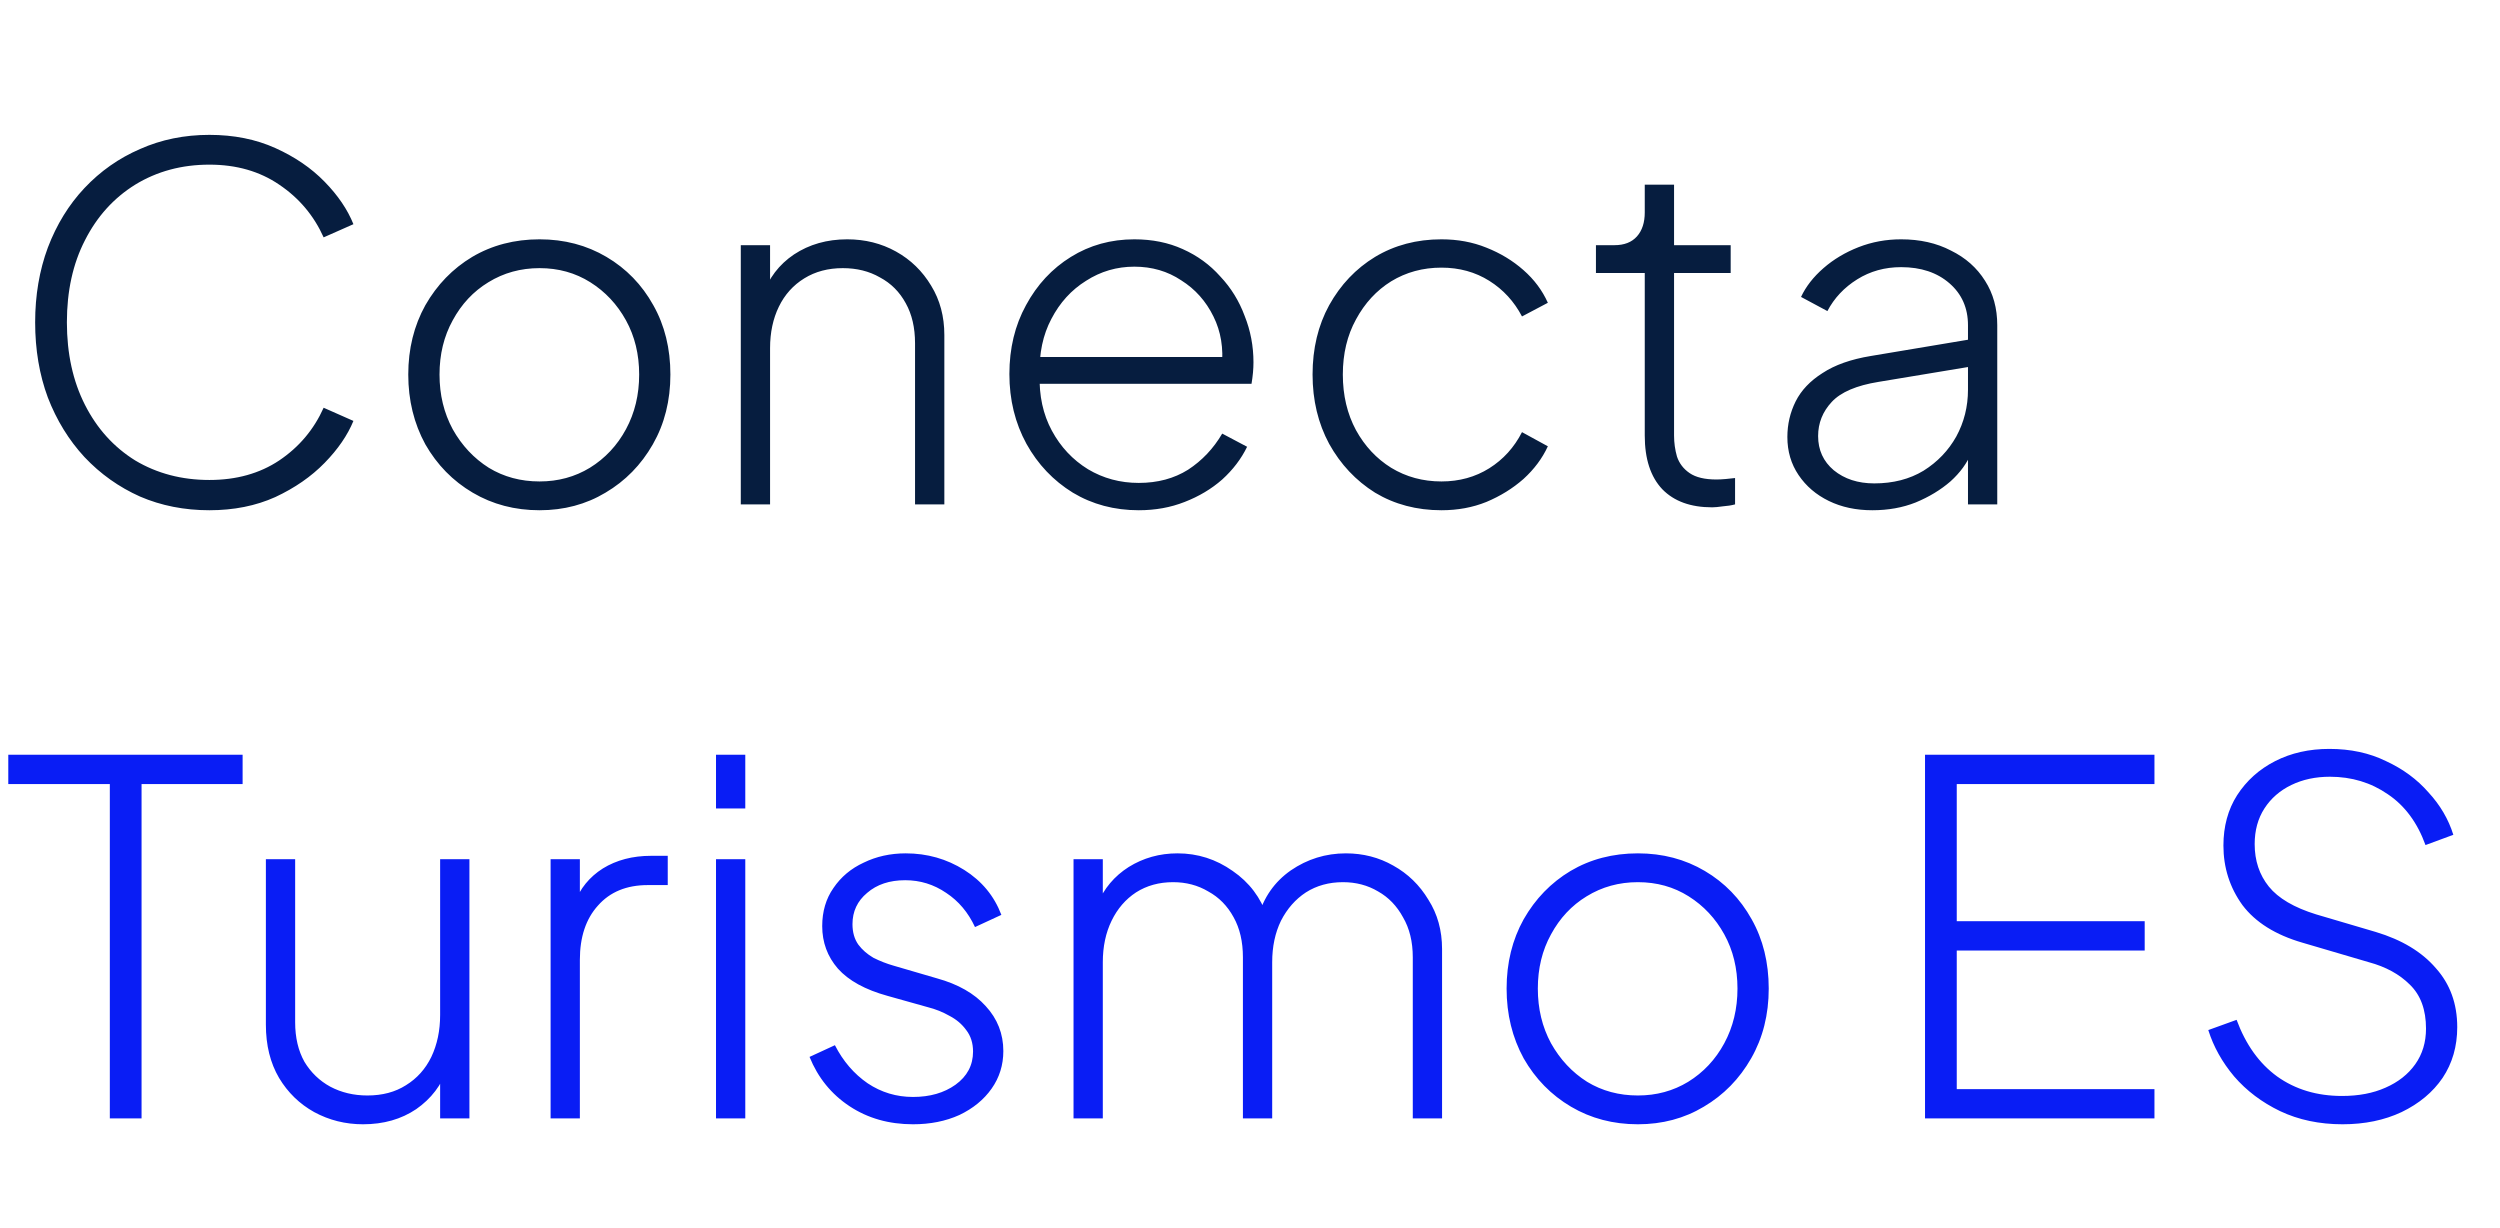 <svg width="114" height="56" viewBox="0 0 114 56" fill="none" xmlns="http://www.w3.org/2000/svg">
<path d="M9.549 23.267C8.407 23.267 7.353 23.059 6.388 22.644C5.424 22.213 4.578 21.613 3.851 20.841C3.139 20.069 2.582 19.164 2.181 18.125C1.796 17.087 1.603 15.944 1.603 14.697C1.603 13.466 1.796 12.33 2.181 11.292C2.582 10.238 3.139 9.333 3.851 8.576C4.578 7.804 5.424 7.211 6.388 6.795C7.353 6.365 8.407 6.15 9.549 6.15C10.662 6.15 11.664 6.35 12.554 6.751C13.444 7.151 14.194 7.663 14.802 8.287C15.411 8.91 15.848 9.555 16.116 10.223L14.758 10.824C14.313 9.83 13.637 9.029 12.732 8.42C11.842 7.812 10.781 7.508 9.549 7.508C8.288 7.508 7.16 7.812 6.166 8.42C5.186 9.029 4.422 9.874 3.873 10.958C3.324 12.026 3.05 13.273 3.05 14.697C3.05 16.122 3.324 17.376 3.873 18.459C4.422 19.542 5.186 20.388 6.166 20.997C7.16 21.59 8.288 21.887 9.549 21.887C10.781 21.887 11.842 21.59 12.732 20.997C13.637 20.388 14.313 19.587 14.758 18.593L16.116 19.194C15.848 19.847 15.411 20.485 14.802 21.108C14.194 21.731 13.444 22.251 12.554 22.666C11.664 23.067 10.662 23.267 9.549 23.267ZM24.605 23.267C23.477 23.267 22.461 23 21.556 22.466C20.65 21.932 19.931 21.197 19.396 20.262C18.877 19.312 18.617 18.251 18.617 17.079C18.617 15.907 18.877 14.853 19.396 13.918C19.931 12.983 20.643 12.249 21.533 11.715C22.439 11.18 23.462 10.913 24.605 10.913C25.733 10.913 26.749 11.18 27.655 11.715C28.56 12.249 29.272 12.983 29.791 13.918C30.311 14.838 30.57 15.892 30.57 17.079C30.57 18.266 30.303 19.327 29.769 20.262C29.235 21.197 28.515 21.932 27.61 22.466C26.72 23 25.718 23.267 24.605 23.267ZM24.605 21.954C25.451 21.954 26.215 21.746 26.898 21.331C27.595 20.9 28.144 20.314 28.545 19.572C28.946 18.83 29.146 17.999 29.146 17.079C29.146 16.159 28.946 15.335 28.545 14.608C28.144 13.881 27.603 13.302 26.92 12.872C26.237 12.442 25.466 12.227 24.605 12.227C23.744 12.227 22.965 12.442 22.268 12.872C21.585 13.288 21.044 13.866 20.643 14.608C20.242 15.335 20.042 16.159 20.042 17.079C20.042 17.999 20.242 18.83 20.643 19.572C21.058 20.314 21.608 20.9 22.29 21.331C22.973 21.746 23.744 21.954 24.605 21.954ZM33.78 23V11.18H35.115V13.562L34.782 13.473C35.049 12.687 35.523 12.063 36.206 11.603C36.904 11.143 37.712 10.913 38.632 10.913C39.449 10.913 40.191 11.099 40.858 11.47C41.526 11.841 42.06 12.36 42.461 13.028C42.862 13.681 43.062 14.43 43.062 15.276V23H41.726V15.655C41.726 14.942 41.585 14.334 41.303 13.829C41.022 13.31 40.628 12.917 40.124 12.649C39.634 12.367 39.07 12.227 38.432 12.227C37.764 12.227 37.178 12.382 36.674 12.694C36.169 13.006 35.783 13.436 35.516 13.985C35.249 14.534 35.115 15.165 35.115 15.877V23H33.78ZM51.927 23.267C50.814 23.267 49.812 23 48.922 22.466C48.032 21.917 47.327 21.175 46.807 20.24C46.288 19.29 46.028 18.229 46.028 17.057C46.028 15.884 46.281 14.838 46.785 13.918C47.29 12.983 47.972 12.249 48.833 11.715C49.694 11.18 50.658 10.913 51.727 10.913C52.543 10.913 53.277 11.062 53.93 11.358C54.598 11.655 55.169 12.071 55.644 12.605C56.134 13.124 56.505 13.725 56.757 14.408C57.024 15.076 57.158 15.781 57.158 16.523C57.158 16.671 57.151 16.827 57.136 16.99C57.121 17.153 57.099 17.324 57.069 17.502H46.807V16.278H56.312L55.711 16.745C55.8 15.884 55.674 15.113 55.333 14.43C54.991 13.733 54.502 13.184 53.864 12.783C53.24 12.367 52.528 12.16 51.727 12.16C50.925 12.16 50.191 12.375 49.523 12.805C48.855 13.221 48.328 13.8 47.943 14.541C47.557 15.269 47.379 16.114 47.408 17.079C47.379 18.044 47.564 18.897 47.965 19.639C48.365 20.381 48.915 20.967 49.612 21.397C50.309 21.813 51.081 22.021 51.927 22.021C52.788 22.021 53.537 21.82 54.175 21.42C54.813 21.004 55.333 20.455 55.733 19.772L56.868 20.373C56.601 20.922 56.223 21.42 55.733 21.865C55.244 22.295 54.672 22.636 54.019 22.889C53.381 23.141 52.684 23.267 51.927 23.267ZM65.73 23.267C64.602 23.267 63.593 23 62.703 22.466C61.827 21.917 61.13 21.175 60.61 20.24C60.106 19.305 59.853 18.251 59.853 17.079C59.853 15.892 60.106 14.838 60.61 13.918C61.13 12.983 61.827 12.249 62.703 11.715C63.593 11.18 64.602 10.913 65.73 10.913C66.472 10.913 67.154 11.039 67.778 11.292C68.416 11.544 68.98 11.885 69.469 12.316C69.959 12.746 70.33 13.243 70.582 13.807L69.403 14.43C69.046 13.748 68.549 13.206 67.911 12.805C67.273 12.405 66.546 12.204 65.73 12.204C64.884 12.204 64.12 12.412 63.437 12.828C62.769 13.243 62.235 13.822 61.834 14.564C61.434 15.291 61.233 16.129 61.233 17.079C61.233 18.029 61.434 18.875 61.834 19.617C62.235 20.344 62.769 20.915 63.437 21.331C64.12 21.746 64.884 21.954 65.73 21.954C66.546 21.954 67.273 21.753 67.911 21.353C68.549 20.952 69.046 20.403 69.403 19.706L70.582 20.351C70.33 20.9 69.959 21.397 69.469 21.843C68.98 22.273 68.416 22.622 67.778 22.889C67.154 23.141 66.472 23.267 65.73 23.267ZM78.073 23.134C77.093 23.134 76.337 22.859 75.802 22.31C75.268 21.746 75.001 20.93 75.001 19.861V12.449H72.775V11.18H73.621C74.066 11.18 74.407 11.047 74.645 10.78C74.882 10.513 75.001 10.149 75.001 9.689V8.42H76.337V11.18H78.919V12.449H76.337V19.861C76.337 20.188 76.381 20.507 76.47 20.819C76.574 21.13 76.767 21.383 77.049 21.575C77.331 21.768 77.739 21.865 78.273 21.865C78.392 21.865 78.533 21.857 78.696 21.843C78.874 21.828 79.015 21.813 79.119 21.798V23C78.956 23.044 78.77 23.074 78.562 23.089C78.355 23.119 78.192 23.134 78.073 23.134ZM85.377 23.267C84.635 23.267 83.975 23.126 83.396 22.844C82.817 22.562 82.357 22.169 82.016 21.664C81.674 21.16 81.504 20.581 81.504 19.928C81.504 19.349 81.63 18.808 81.882 18.303C82.135 17.799 82.543 17.368 83.107 17.012C83.67 16.641 84.405 16.382 85.31 16.233L90.096 15.432V16.678L85.666 17.413C84.657 17.576 83.945 17.88 83.529 18.326C83.114 18.771 82.906 19.29 82.906 19.884C82.906 20.522 83.144 21.041 83.618 21.442C84.108 21.843 84.724 22.043 85.466 22.043C86.327 22.043 87.076 21.85 87.714 21.464C88.352 21.064 88.849 20.544 89.206 19.906C89.562 19.253 89.74 18.541 89.74 17.769V14.831C89.74 14.044 89.458 13.406 88.894 12.917C88.33 12.427 87.596 12.182 86.69 12.182C85.948 12.182 85.281 12.367 84.687 12.739C84.093 13.11 83.641 13.592 83.329 14.185L82.127 13.54C82.35 13.065 82.691 12.627 83.151 12.227C83.611 11.826 84.145 11.507 84.754 11.269C85.362 11.032 86.008 10.913 86.69 10.913C87.551 10.913 88.308 11.084 88.961 11.425C89.629 11.752 90.148 12.212 90.519 12.805C90.89 13.384 91.075 14.059 91.075 14.831V23H89.74V20.529L89.896 20.64C89.703 21.115 89.384 21.553 88.939 21.954C88.493 22.34 87.966 22.659 87.358 22.911C86.764 23.148 86.104 23.267 85.377 23.267Z" fill="#061D3F"/>
<path d="M5.008 51V35.752H0.378V34.417H11.063V35.752H6.455V51H5.008ZM16.553 51.267C15.752 51.267 15.01 51.082 14.327 50.711C13.659 50.34 13.125 49.82 12.725 49.153C12.324 48.47 12.124 47.661 12.124 46.726V39.18H13.459V46.615C13.459 47.312 13.6 47.913 13.882 48.418C14.179 48.908 14.572 49.286 15.062 49.553C15.566 49.82 16.13 49.954 16.753 49.954C17.436 49.954 18.022 49.798 18.512 49.486C19.017 49.175 19.402 48.744 19.669 48.195C19.937 47.631 20.07 46.993 20.07 46.281V39.18H21.406V51H20.07V48.596L20.404 48.707C20.137 49.479 19.662 50.102 18.979 50.577C18.297 51.037 17.488 51.267 16.553 51.267ZM25.107 51V39.18H26.442V41.384L26.197 41.184C26.45 40.516 26.88 39.989 27.488 39.603C28.112 39.218 28.846 39.025 29.692 39.025H30.449V40.36H29.536C28.572 40.36 27.815 40.672 27.266 41.295C26.717 41.903 26.442 42.727 26.442 43.766V51H25.107ZM32.65 51V39.18H33.985V51H32.65ZM32.65 36.865V34.417H33.985V36.865H32.65ZM41.633 51.267C40.535 51.267 39.571 50.993 38.74 50.444C37.909 49.895 37.3 49.145 36.915 48.195L38.072 47.661C38.443 48.388 38.94 48.967 39.563 49.397C40.187 49.813 40.877 50.021 41.633 50.021C42.405 50.021 43.051 49.835 43.57 49.464C44.104 49.078 44.371 48.574 44.371 47.95C44.371 47.565 44.267 47.238 44.06 46.971C43.867 46.704 43.615 46.489 43.303 46.326C42.991 46.148 42.657 46.014 42.301 45.925L40.476 45.413C39.452 45.131 38.695 44.715 38.206 44.166C37.731 43.617 37.493 42.972 37.493 42.23C37.493 41.562 37.664 40.983 38.005 40.494C38.347 39.989 38.807 39.603 39.385 39.336C39.964 39.054 40.602 38.913 41.3 38.913C42.279 38.913 43.169 39.166 43.971 39.67C44.772 40.175 45.336 40.857 45.662 41.718L44.46 42.274C44.149 41.607 43.711 41.087 43.147 40.716C42.583 40.33 41.96 40.138 41.277 40.138C40.565 40.138 39.986 40.33 39.541 40.716C39.096 41.087 38.873 41.562 38.873 42.141C38.873 42.512 38.962 42.824 39.141 43.076C39.319 43.313 39.549 43.514 39.831 43.677C40.127 43.825 40.431 43.944 40.743 44.033L42.724 44.612C43.689 44.879 44.431 45.302 44.95 45.88C45.484 46.459 45.752 47.142 45.752 47.928C45.752 48.566 45.573 49.138 45.217 49.642C44.861 50.147 44.371 50.547 43.748 50.844C43.125 51.126 42.42 51.267 41.633 51.267ZM48.953 51V39.18H50.288V41.562L50.043 41.228C50.34 40.516 50.815 39.952 51.468 39.536C52.136 39.121 52.878 38.913 53.694 38.913C54.614 38.913 55.452 39.18 56.209 39.715C56.966 40.234 57.493 40.931 57.789 41.807L57.367 41.829C57.619 40.924 58.116 40.212 58.858 39.692C59.615 39.173 60.453 38.913 61.373 38.913C62.16 38.913 62.88 39.099 63.532 39.47C64.2 39.841 64.734 40.36 65.135 41.028C65.551 41.681 65.758 42.43 65.758 43.276V51H64.423V43.654C64.423 42.942 64.274 42.334 63.978 41.829C63.696 41.31 63.317 40.917 62.842 40.65C62.367 40.367 61.833 40.227 61.24 40.227C60.602 40.227 60.038 40.382 59.548 40.694C59.073 41.006 58.695 41.436 58.413 41.985C58.146 42.534 58.012 43.165 58.012 43.877V51H56.677V43.654C56.677 42.942 56.536 42.334 56.254 41.829C55.972 41.31 55.586 40.917 55.096 40.65C54.621 40.367 54.087 40.227 53.493 40.227C52.855 40.227 52.291 40.382 51.802 40.694C51.327 41.006 50.956 41.436 50.689 41.985C50.422 42.534 50.288 43.165 50.288 43.877V51H48.953ZM74.688 51.267C73.56 51.267 72.544 51 71.639 50.466C70.734 49.932 70.014 49.197 69.48 48.262C68.96 47.312 68.701 46.251 68.701 45.079C68.701 43.907 68.96 42.853 69.48 41.918C70.014 40.983 70.726 40.249 71.617 39.715C72.522 39.18 73.546 38.913 74.688 38.913C75.816 38.913 76.832 39.18 77.738 39.715C78.643 40.249 79.355 40.983 79.875 41.918C80.394 42.838 80.654 43.892 80.654 45.079C80.654 46.266 80.387 47.327 79.852 48.262C79.318 49.197 78.598 49.932 77.693 50.466C76.803 51 75.801 51.267 74.688 51.267ZM74.688 49.954C75.534 49.954 76.298 49.746 76.981 49.331C77.678 48.9 78.228 48.314 78.628 47.572C79.029 46.83 79.229 45.999 79.229 45.079C79.229 44.159 79.029 43.335 78.628 42.608C78.228 41.881 77.686 41.302 77.003 40.872C76.321 40.442 75.549 40.227 74.688 40.227C73.828 40.227 73.049 40.442 72.351 40.872C71.668 41.288 71.127 41.866 70.726 42.608C70.325 43.335 70.125 44.159 70.125 45.079C70.125 45.999 70.325 46.83 70.726 47.572C71.142 48.314 71.691 48.9 72.373 49.331C73.056 49.746 73.828 49.954 74.688 49.954ZM87.781 51V34.417H98.243V35.752H89.228V42.007H97.798V43.343H89.228V49.664H98.243V51H87.781ZM106.819 51.267C105.766 51.267 104.816 51.067 103.97 50.666C103.139 50.265 102.442 49.739 101.878 49.086C101.329 48.433 100.936 47.728 100.698 46.971L101.989 46.504C102.405 47.631 103.02 48.492 103.837 49.086C104.668 49.679 105.654 49.976 106.797 49.976C107.554 49.976 108.214 49.85 108.778 49.598C109.357 49.345 109.81 48.989 110.136 48.529C110.462 48.069 110.626 47.528 110.626 46.904C110.626 46.044 110.381 45.376 109.891 44.901C109.416 44.426 108.793 44.085 108.021 43.877L104.994 42.987C103.762 42.63 102.85 42.059 102.256 41.273C101.677 40.471 101.388 39.566 101.388 38.557C101.388 37.682 101.596 36.917 102.011 36.264C102.442 35.597 103.02 35.077 103.748 34.706C104.475 34.335 105.298 34.15 106.218 34.15C107.183 34.15 108.044 34.335 108.8 34.706C109.572 35.062 110.218 35.537 110.737 36.131C111.271 36.71 111.65 37.355 111.872 38.067L110.603 38.535C110.232 37.511 109.661 36.739 108.889 36.22C108.118 35.686 107.235 35.419 106.241 35.419C105.588 35.419 105.002 35.545 104.482 35.797C103.963 36.049 103.555 36.405 103.258 36.865C102.961 37.325 102.813 37.867 102.813 38.49C102.813 39.247 103.028 39.893 103.458 40.427C103.889 40.961 104.608 41.384 105.617 41.696L108.333 42.497C109.52 42.853 110.433 43.402 111.071 44.144C111.724 44.871 112.05 45.769 112.05 46.837C112.05 47.713 111.828 48.485 111.382 49.153C110.937 49.805 110.314 50.325 109.513 50.711C108.726 51.082 107.828 51.267 106.819 51.267Z" fill="#091DF5"/>
</svg>
